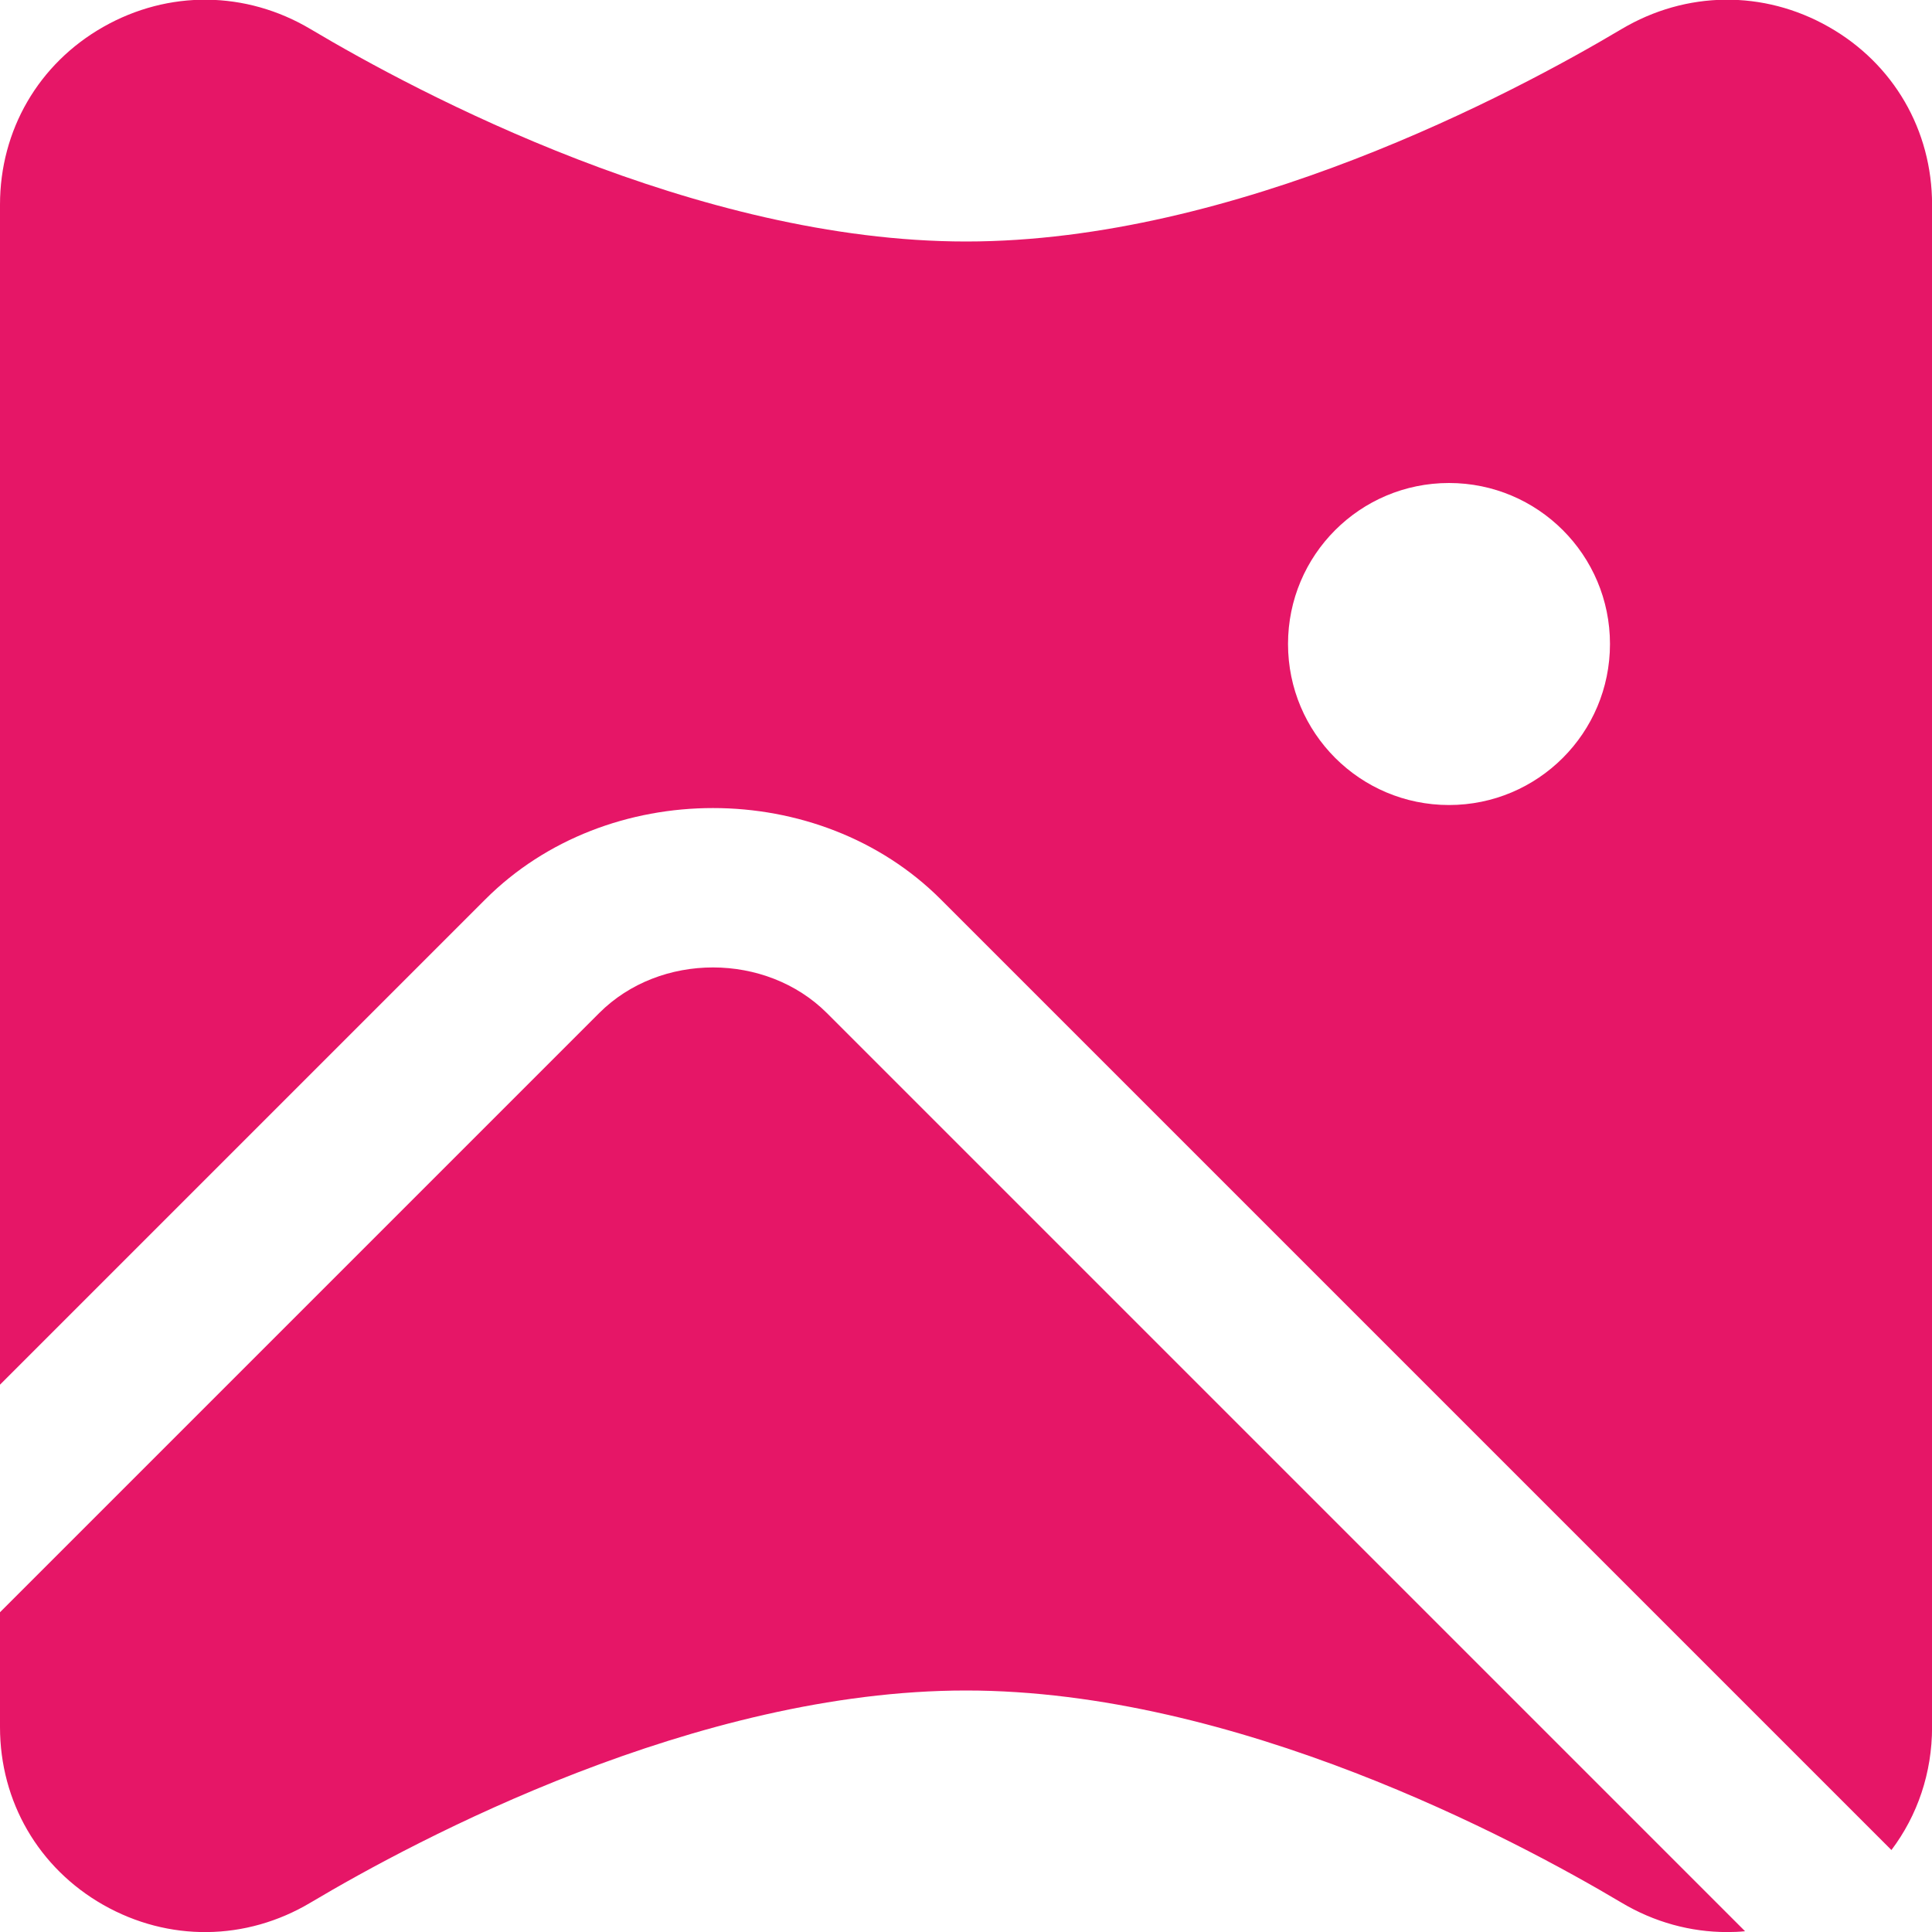 <?xml version="1.0" encoding="UTF-8"?> <svg xmlns="http://www.w3.org/2000/svg" width="28" height="28" viewBox="0 0 28 28" fill="none"> <g clip-path="url(#clip0_376_7892)"> <path d="M7.034 13.034C8.797 11.269 11.871 11.271 13.634 13.034L27.412 26.812C27.79 26.311 28.001 25.694 28.001 25.031V2.966C28.001 1.885 27.442 0.923 26.504 0.39C25.559 -0.148 24.436 -0.134 23.5 0.422C21.945 1.348 17.906 3.5 14.001 3.5C10.096 3.5 6.056 1.348 4.501 0.422C3.565 -0.135 2.442 -0.147 1.497 0.39C0.559 0.923 0 1.885 0 2.966V20.068L7.034 13.034ZM21 7C22.289 7 23.333 8.044 23.333 9.333C23.333 10.623 22.289 11.667 21 11.667C19.711 11.667 18.667 10.623 18.667 9.333C18.667 8.044 19.711 7 21 7ZM25.289 27.989C25.202 27.998 25.116 28.001 25.03 28.001C24.503 28.001 23.976 27.859 23.499 27.574C21.945 26.65 17.911 24.5 14 24.5C10.089 24.5 6.054 26.65 4.501 27.574C3.564 28.133 2.441 28.143 1.497 27.607C0.56 27.074 0 26.111 0 25.031V23.366L8.684 14.682C9.566 13.799 11.102 13.802 11.984 14.682L25.29 27.988L25.289 27.989Z" fill="#E61667"></path> </g> <defs> <clipPath id="clip0_376_7892"> <rect width="28" height="28" fill="white"></rect> </clipPath> </defs> </svg> 